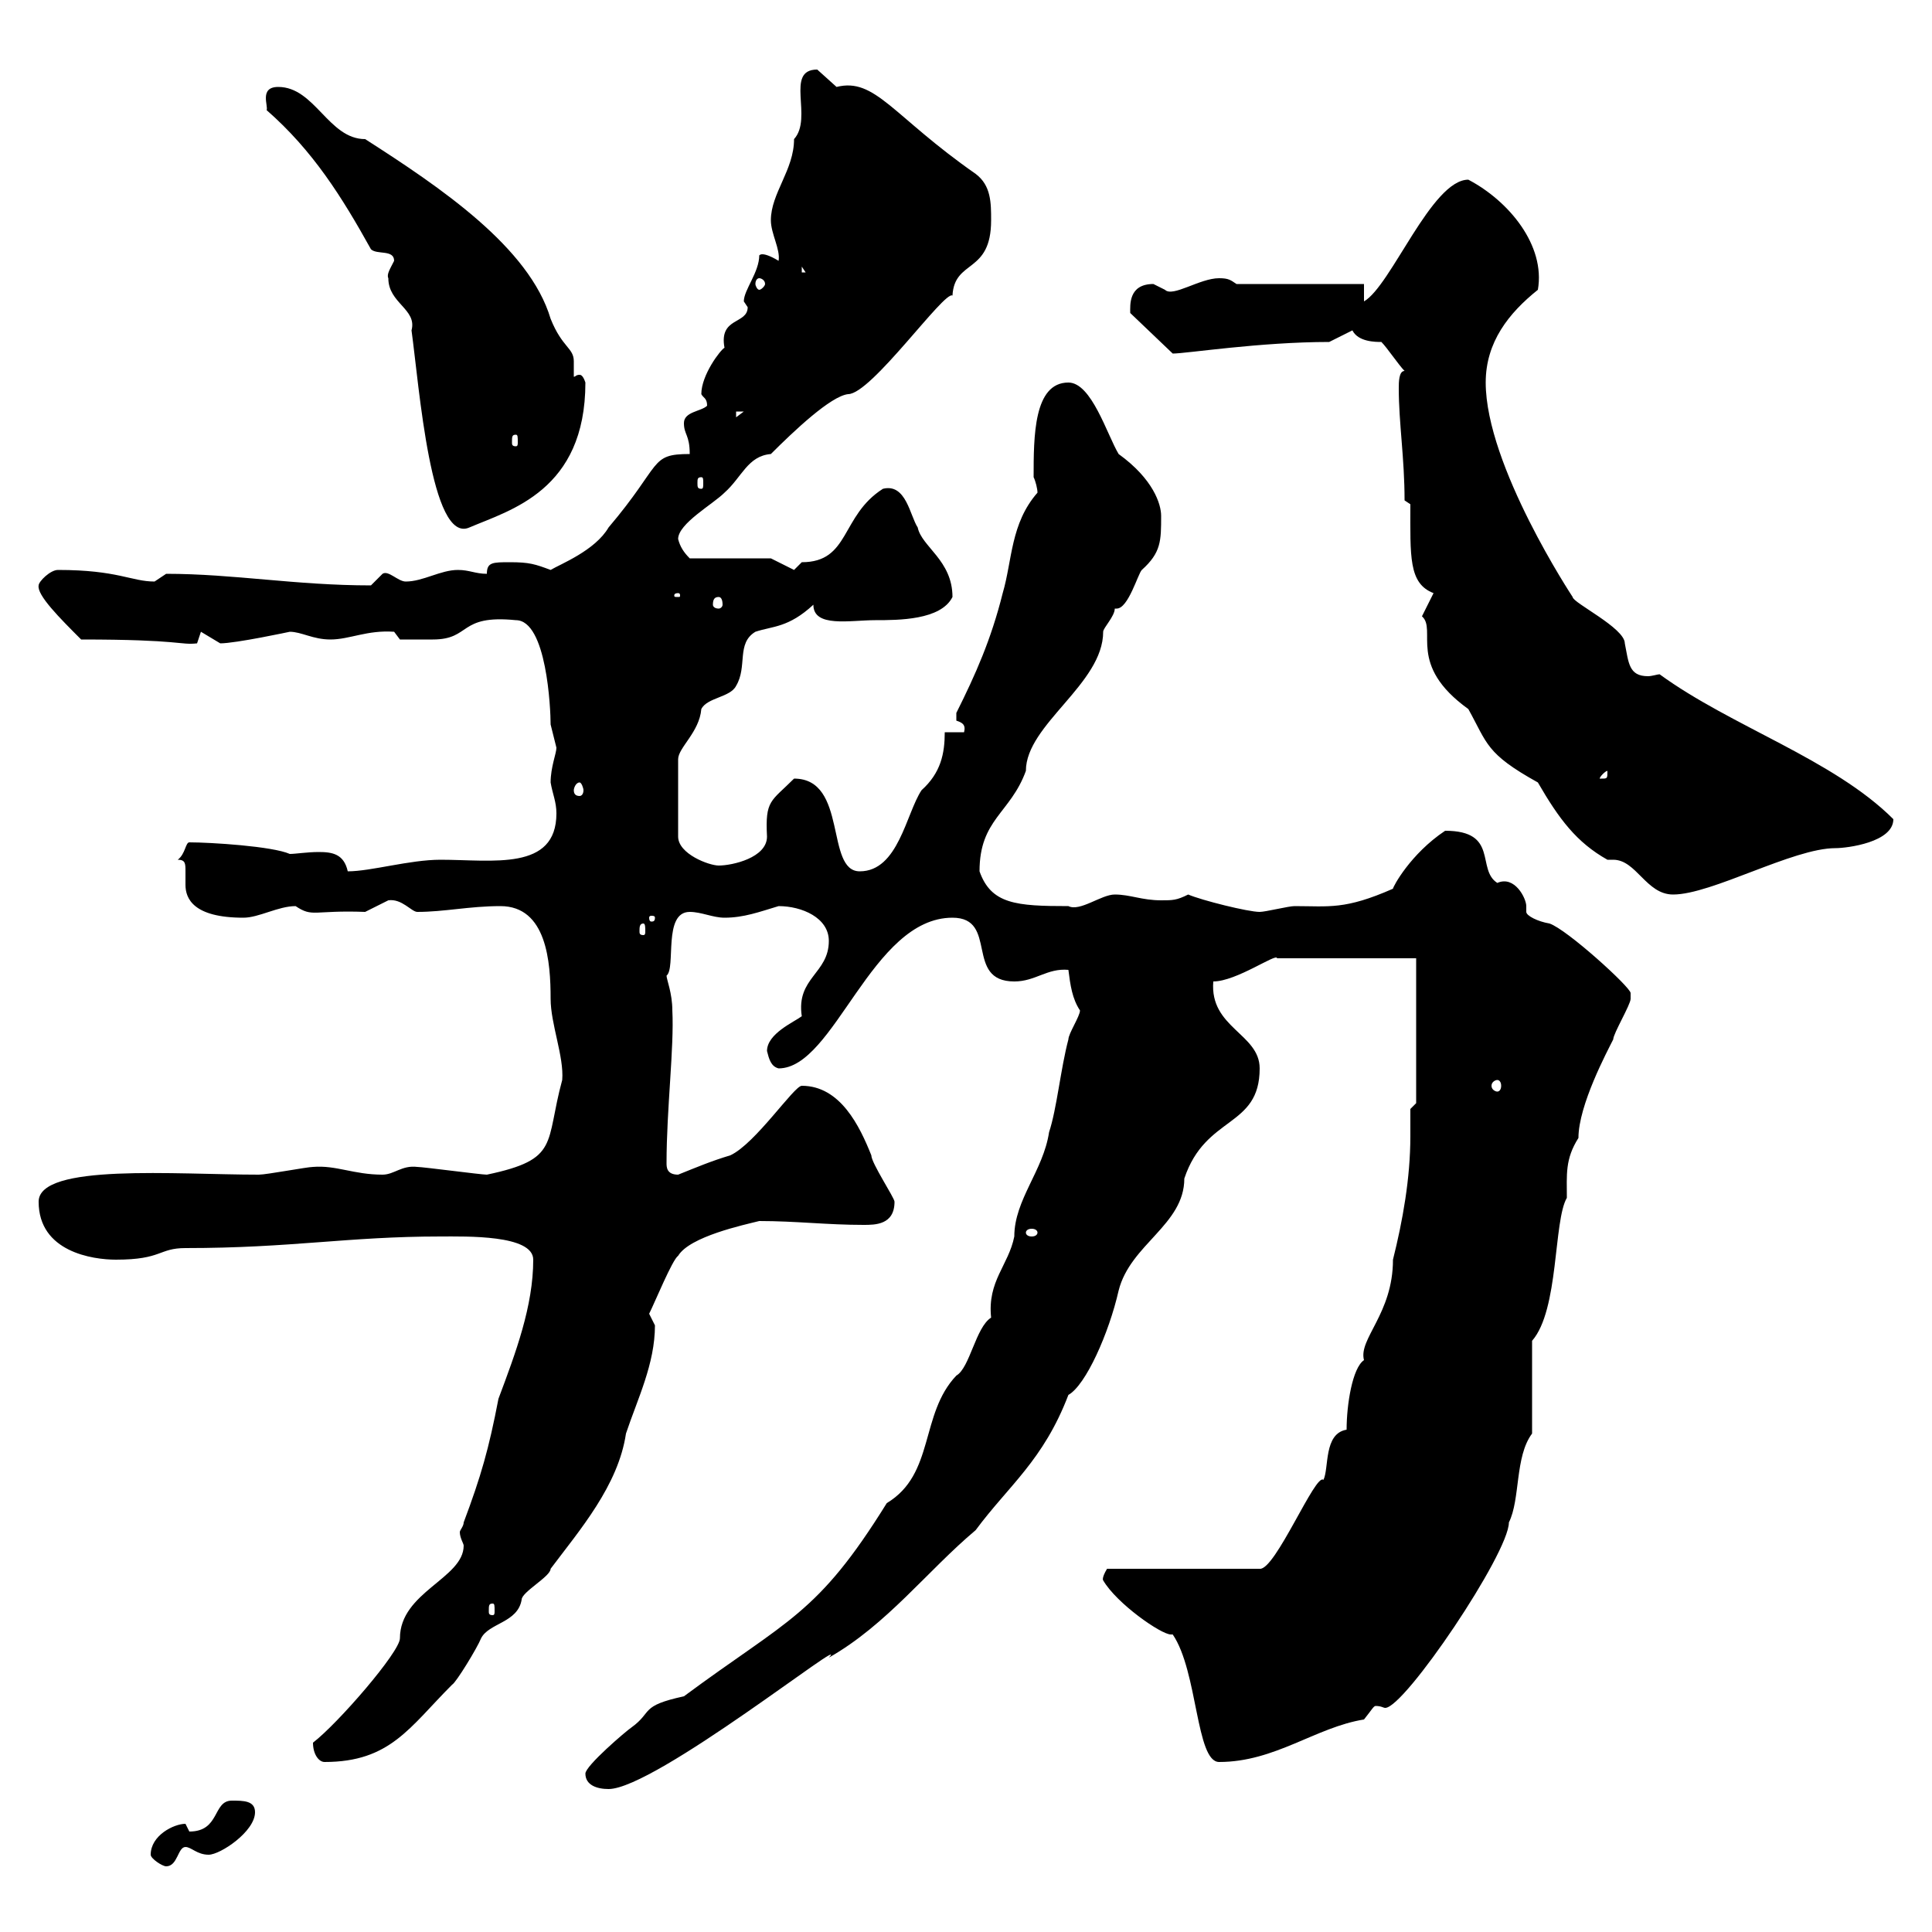 <svg xmlns="http://www.w3.org/2000/svg" xmlns:xlink="http://www.w3.org/1999/xlink" width="300" height="300"><path d="M23.40 288C23.40 288.60 25.20 289.80 25.80 289.80C27.60 289.80 27.60 286.80 28.80 286.80C29.70 286.80 30.60 288 32.40 288C34.20 288 39.60 284.40 39.60 281.40C39.60 279.60 37.80 279.60 36 279.60C33 279.60 34.20 284.40 29.40 284.40C29.40 284.40 28.80 283.20 28.80 283.20C27 283.20 23.40 285 23.40 288ZM90.90 275.40C90.90 277.20 92.70 277.80 94.50 277.80C101.70 277.80 132.60 253.20 128.70 257.40C137.70 252.30 144 243.90 151.50 237.60C156.60 230.70 162 226.80 165.90 216.60C168.60 215.10 172.20 207 173.70 200.40C175.50 193.20 183.90 190.20 183.90 183C187.20 173.10 195.60 175.20 195.60 165.90C195.60 160.50 187.80 159.60 188.40 152.40C192 152.40 198.30 147.90 198.30 148.80L219.90 148.80L219.90 171.30L219 172.20C219 173.70 219 174.90 219 176.40C219 183 217.80 189.60 216.30 195.60C216.30 204 210.90 207.90 211.80 211.20C210 212.40 209.10 218.10 209.10 222C205.50 222.60 206.40 228 205.50 229.80C204.30 228.60 198 243.90 195.60 243.60L171.90 243.60C171 245.10 171.30 245.40 171.30 245.40C173.40 249 180.30 253.80 181.80 253.80C181.80 253.80 181.80 253.80 182.10 253.80C186 259.50 185.70 273.60 189.30 273.60C198 273.60 204.30 268.20 211.80 267C213 265.50 213.30 264.90 213.60 264.90C214.50 264.90 214.80 265.20 215.10 265.20C218.10 265.20 234.30 241.20 234.30 236.40C236.10 232.80 235.20 226.20 237.90 222.60L237.90 208.20C242.10 203.40 241.20 189.60 243.30 186C243.30 182.40 243 180 245.10 176.70C245.10 171.60 249.60 163.20 250.50 161.40C250.50 160.50 253.20 156 253.20 155.10C253.20 155.10 253.20 154.20 253.20 154.20C253.20 153.30 243.30 144.30 240.60 143.40C238.80 143.10 237 142.20 237 141.60C237 141.60 237 141.30 237 140.70C237 139.50 235.20 135.90 232.50 137.10C229.20 135 232.80 129 224.40 129C219 132.60 216.30 137.70 216.30 138C208.80 141.30 206.40 140.70 201 140.70C200.10 140.70 196.50 141.60 195.60 141.60C193.80 141.60 186.60 139.80 184.50 138.90C182.70 139.80 182.10 139.80 180.30 139.80C177.30 139.80 175.50 138.90 173.10 138.90C171 138.90 167.70 141.60 165.90 140.70C157.80 140.70 153.90 140.40 152.10 135.30C152.10 127.20 156.90 126.30 159.30 119.70C159.30 112.50 171.30 106.20 171.30 98.10C171.30 97.50 173.10 95.70 173.10 94.50C173.10 94.50 173.40 94.50 173.40 94.50C175.20 94.50 176.70 89.10 177.30 88.50C180.30 85.80 180.30 84 180.30 80.10C180.30 78.30 179.10 74.40 173.70 70.50C171.90 67.50 169.50 59.40 165.90 59.40C160.50 59.40 160.50 67.80 160.50 74.10C160.80 74.70 161.10 75.90 161.10 76.50C156.90 81.30 157.20 87 155.70 92.10C153.90 99.30 151.50 104.70 148.50 110.70C148.50 110.70 148.50 110.70 148.50 111.90C149.40 112.20 150 112.50 149.70 113.70L146.70 113.70C146.70 117 146.10 120 143.10 122.70C140.70 126.30 139.50 135.30 133.50 135.30C128.10 135.30 131.70 120.90 123.30 120.90C119.70 124.50 118.80 124.20 119.10 129.90C119.10 133.20 113.70 134.40 111.60 134.40C110.10 134.40 105.30 132.60 105.30 129.90L105.30 117.90C105.30 116.10 108.60 113.70 108.90 110.10C109.80 108.30 113.40 108.30 114.30 106.50C116.10 103.50 114.30 99.90 117.30 98.10C120 97.20 122.40 97.50 126.30 93.90C126.30 97.50 132 96.30 135.90 96.30C139.50 96.30 146.10 96.30 147.90 92.70C147.90 87 143.10 84.90 142.50 81.90C141.30 80.10 140.70 75 137.10 75.90C130.50 80.10 132 87.30 124.50 87.30C124.50 87.30 123.30 88.50 123.30 88.50L119.70 86.70L107.10 86.70C106.20 85.80 105.60 84.90 105.30 83.70C105.30 81.30 110.70 78.30 112.50 76.50C115.20 74.10 116.10 70.80 119.70 70.50C123.30 66.90 129 61.50 131.70 61.20C135.30 61.20 146.70 45 147.90 45.90C148.20 40.20 153.90 42.60 153.90 34.20C153.90 31.50 153.90 28.80 151.50 27C138.60 18 135.90 12 129.90 13.50C129.90 13.50 126.90 10.80 126.90 10.80C121.80 10.80 126.30 18.30 123.30 21.60C123.30 26.40 119.70 30 119.70 34.20C119.70 36.30 121.20 38.70 120.90 40.50C117.90 38.70 117.90 39.90 117.90 39.60C117.90 42.30 115.50 45 115.50 46.80C115.50 46.80 116.10 47.70 116.10 47.70C116.10 50.40 111.60 49.20 112.50 54C111.90 54.30 108.90 58.20 108.90 61.20C109.20 61.80 109.80 61.80 109.80 63C108.90 63.90 106.20 63.90 106.20 65.70C106.20 67.50 107.10 67.50 107.10 70.50C100.80 70.50 102.90 72 94.50 81.90C92.40 85.50 87 87.60 85.50 88.50C83.10 87.60 82.20 87.30 79.20 87.30C76.50 87.30 75.60 87.30 75.60 89.10C73.80 89.10 72.90 88.50 71.10 88.50C68.40 88.50 65.70 90.30 63 90.30C61.80 90.30 60.30 88.50 59.40 89.10C59.40 89.10 57.60 90.90 57.60 90.90C45.90 90.90 36.30 89.10 25.80 89.10C25.80 89.10 24 90.30 24 90.30C20.40 90.30 18.30 88.50 9 88.50C7.80 88.50 6 90.30 6 90.90C5.70 92.40 9.30 96 12.60 99.30C28.20 99.30 27.90 100.20 30.60 99.90C30.60 99.90 31.20 98.10 31.20 98.10L34.20 99.90C36.60 99.90 45 98.10 45 98.10C46.80 98.10 48.60 99.30 51.30 99.30C54.30 99.30 57 97.80 61.20 98.10L62.10 99.30C63 99.30 65.10 99.30 67.20 99.30C73.20 99.30 71.10 95.40 80.10 96.30C84.90 96.30 85.50 110.10 85.50 112.50C85.50 112.50 86.40 116.10 86.40 116.10C86.40 117 85.50 119.10 85.50 121.50C85.80 123.30 86.40 124.50 86.40 126.30C86.40 135.30 76.50 133.50 68.40 133.50C63.60 133.50 57.60 135.30 54 135.30C53.40 132.60 51.60 132.30 49.50 132.30C47.70 132.30 45.90 132.60 45 132.60C42.30 131.40 32.70 130.80 29.40 130.80C28.80 130.80 28.80 132.60 27.60 133.50C28.80 133.50 28.80 134.10 28.80 135.30C28.80 135.60 28.80 136.80 28.80 137.40C28.80 139.50 30 142.50 37.80 142.50C40.20 142.50 43.20 140.70 45.90 140.70C48.60 142.50 48.60 141.30 56.70 141.60C56.70 141.60 60.30 139.80 60.30 139.80C62.40 139.50 63.90 141.60 64.80 141.60C69 141.60 72.90 140.70 77.70 140.70C84.90 140.70 85.50 149.40 85.50 155.10C85.50 159 87.60 164.10 87.30 167.70C84.60 177.60 87 180 75.60 182.40C74.70 182.40 65.70 181.20 64.80 181.20C62.40 180.90 61.20 182.40 59.40 182.40C54.90 182.40 52.20 180.90 48.60 181.20C47.70 181.20 41.40 182.40 40.20 182.40C27.30 182.40 6 180.60 6 186.60C6 194.40 14.40 195.60 18 195.60C25.20 195.60 24.60 193.80 28.80 193.80C45.30 193.80 54 192 68.40 192C72.30 192 82.80 191.70 82.80 195.60C82.80 202.80 80.10 210 77.40 217.20C75.90 225 74.70 229.20 72 236.40C72 237 71.40 237.60 71.40 237.90C71.40 238.80 72 239.70 72 240C72 245.10 62.10 247.20 62.10 254.40C62.10 256.50 52.50 267.60 48.60 270.60C48.60 272.40 49.50 273.60 50.40 273.60C60.60 273.60 63.60 268.20 70.20 261.60C70.80 261.30 74.10 255.90 74.70 254.40C75.90 252 80.40 252 81 248.40C81 247.20 85.50 244.80 85.50 243.60C90 237.60 96 230.70 97.20 222.60C99 217.20 101.70 211.80 101.70 205.80C101.70 205.80 100.80 204 100.80 204C101.70 202.20 104.40 195.60 105.30 195C107.10 192 115.50 190.20 117.90 189.60C123.60 189.60 128.40 190.20 134.10 190.20C135.90 190.20 138.90 190.20 138.90 186.60C138.90 186 135.30 180.60 135.30 179.40C133.50 174.90 130.50 168.60 124.50 168.60C123.30 168.60 117.30 177.60 113.40 179.40C110.40 180.30 108.30 181.20 105.30 182.40C103.50 182.40 103.50 181.20 103.50 180.60C103.50 172.20 104.70 162.60 104.40 156.90C104.40 154.20 103.50 152.10 103.50 151.50C105 150.30 102.90 141.60 107.10 141.60C108.90 141.60 110.70 142.50 112.50 142.50C115.50 142.50 117.90 141.60 120.90 140.70C124.50 140.70 128.70 142.50 128.70 146.10C128.70 151.20 123.60 151.80 124.50 157.80C123.30 158.70 119.10 160.50 119.10 163.20C119.40 164.40 119.70 165.60 120.90 165.90C129.60 165.90 135.30 142.50 147.90 142.50C155.10 142.50 149.70 152.40 157.50 152.40C160.80 152.40 162.60 150.30 165.90 150.60C166.20 153 166.50 155.10 167.70 156.90C167.70 157.80 165.90 160.50 165.90 161.40C164.70 165.90 164.10 172.20 162.90 175.80C162 181.80 157.50 186.30 157.50 192C156.60 196.50 153.30 198.90 153.90 204.60C151.50 206.10 150.60 212.40 148.50 213.60C142.80 219.60 145.20 228.90 137.70 233.40C126.90 250.80 122.40 251.40 106.20 263.40C99.30 264.90 101.40 265.80 98.10 268.20C97.20 268.80 90.90 274.20 90.90 275.40ZM76.50 249C76.80 249 76.80 249.30 76.80 250.20C76.80 250.50 76.80 250.80 76.50 250.80C75.90 250.80 75.90 250.50 75.90 250.20C75.90 249.30 75.90 249 76.50 249ZM161.10 191.40C161.10 191.70 160.80 192 160.20 192C159.60 192 159.30 191.70 159.30 191.40C159.30 191.10 159.60 190.80 160.20 190.80C160.80 190.80 161.10 191.10 161.10 191.40ZM232.50 167.70C232.80 167.70 233.10 168 233.10 168.60C233.10 169.20 232.80 169.50 232.50 169.50C232.20 169.50 231.60 169.20 231.60 168.60C231.60 168 232.20 167.70 232.50 167.70ZM99.90 143.40C100.20 143.40 100.20 144 100.20 144.60C100.20 144.90 100.20 145.20 99.90 145.20C99.30 145.20 99.30 144.90 99.30 144.60C99.30 144 99.30 143.40 99.90 143.40ZM101.70 142.50C101.70 143.10 101.40 143.10 101.10 143.10C101.10 143.10 100.80 143.10 100.80 142.50C100.80 142.20 101.10 142.20 101.10 142.20C101.40 142.20 101.70 142.20 101.70 142.50ZM249.60 133.50C250.20 133.50 250.20 133.50 250.50 133.50C254.10 133.50 255.60 138.90 259.80 138.90C265.80 138.90 278.40 131.70 285 131.70C286.80 131.70 294 130.80 294 127.20C284.70 117.90 268.80 112.80 257.70 104.70C257.40 104.70 256.50 105 255.90 105C252.90 105 252.90 102.90 252.30 99.90C252.30 97.50 244.20 93.60 244.20 92.70C244.20 92.70 230.70 72.30 230.70 59.40C230.70 53.10 234.30 48.60 238.80 45C240 38.10 234.30 31.20 228 27.90C222.30 27.90 216 44.40 211.80 46.80L211.80 44.10L192 44.10C191.10 43.50 190.80 43.20 189.30 43.20C186.30 43.20 182.10 46.20 180.90 45C180.90 45 179.10 44.10 179.10 44.10C175.20 44.10 175.50 47.40 175.50 48.60L182.10 54.90C184.20 54.90 195.60 53.10 206.40 53.10L210 51.30C210.90 53.10 213.60 53.10 214.50 53.10C215.40 54 217.20 56.70 218.10 57.60C217.20 57.60 217.20 59.40 217.20 60.30C217.20 65.70 218.10 71.10 218.10 77.70L219 78.30C219 86.40 218.70 90.60 222.60 92.10C222.60 92.10 220.80 95.70 220.80 95.70C223.20 97.80 218.40 103.20 228 110.10C231 115.50 230.70 117 238.80 121.50C242.10 127.20 244.80 130.80 249.60 133.50ZM90 121.50C90.30 121.50 90.60 122.40 90.60 122.70C90.60 123.30 90.30 123.60 90 123.60C89.40 123.60 89.10 123.30 89.10 122.70C89.10 122.40 89.40 121.50 90 121.50ZM249.60 119.70C249.60 120.90 249.60 120.90 248.70 120.90C248.70 120.90 248.40 120.90 248.40 120.90C248.40 120.60 249.30 119.70 249.60 119.70C249.60 119.70 249.60 119.70 249.60 119.70ZM111.60 92.70C111.90 92.70 112.20 93 112.20 93.90C112.20 94.20 111.90 94.50 111.60 94.50C111 94.50 110.70 94.20 110.70 93.90C110.70 93 111 92.70 111.60 92.70ZM105.30 92.10C105.60 92.10 105.60 92.40 105.60 92.40C105.60 92.70 105.60 92.70 105.30 92.70C104.70 92.70 104.70 92.70 104.70 92.40C104.70 92.40 104.70 92.10 105.30 92.10ZM60.30 43.20C60.30 47.10 64.80 48 63.90 51.30C65.10 60 66.90 84.60 72.90 81.90C79.20 79.20 90.90 76.20 90.90 59.40C90.60 58.50 90.30 58.20 90 58.20C89.40 58.20 89.40 58.50 89.10 58.50C89.10 57.90 89.10 57 89.10 56.10C89.10 54 87.30 54 85.50 49.50C82.20 38.40 68.40 29.10 56.70 21.60C51 21.60 48.90 13.50 43.20 13.50C40.20 13.50 41.70 16.50 41.40 17.10C48.60 23.40 53.10 30.60 57.60 38.70C58.50 39.60 61.20 38.70 61.20 40.50C60.60 41.70 60 42.60 60.30 43.20ZM108.90 74.10C109.20 74.10 109.20 74.40 109.20 75C109.20 75.60 109.20 75.90 108.90 75.90C108.30 75.90 108.30 75.60 108.30 75C108.30 74.40 108.30 74.10 108.90 74.10ZM80.10 67.50C80.40 67.50 80.40 67.80 80.40 68.70C80.40 69 80.40 69.30 80.10 69.30C79.50 69.30 79.50 69 79.50 68.70C79.50 67.80 79.50 67.50 80.10 67.50ZM114.30 63.90L115.50 63.90L114.30 64.80ZM117.90 43.20C118.20 43.20 118.80 43.50 118.80 44.10C118.80 44.40 118.20 45 117.90 45C117.60 45 117.30 44.40 117.30 44.10C117.30 43.50 117.60 43.20 117.90 43.20ZM124.50 41.40L125.10 42.30L124.50 42.30Z"/></svg>